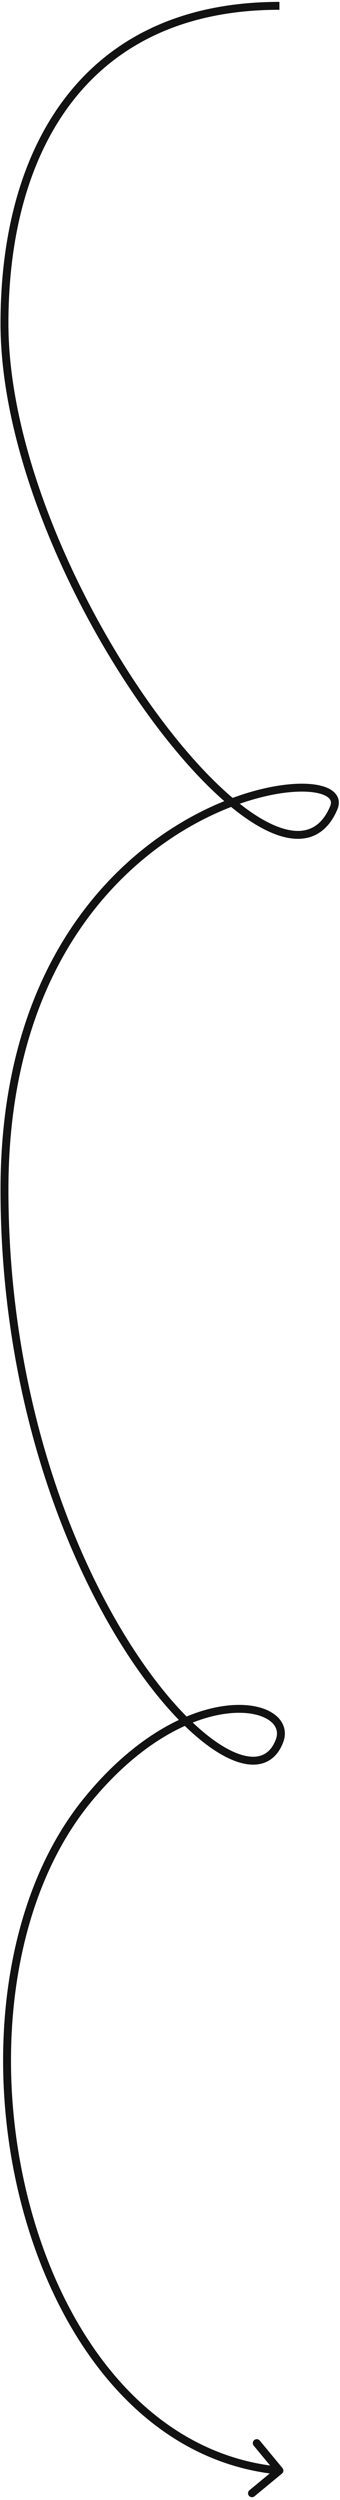 <svg xmlns="http://www.w3.org/2000/svg" width="86" height="632" fill="none"><path fill="#121212" d="m84.411 204.243.921.39-.921-.39zM70.676 440.149l-.934-.358.934.358zm-48.531 14.9-.775-.633.775.633zm49.302 168.872a1 1 0 0 1-.135 1.408l-6.938 5.732a1 1 0 1 1-1.274-1.542l6.168-5.095-5.095-6.167a1 1 0 1 1 1.542-1.274l5.732 6.938zM70.676 2.475c-23.995 0-41.076 8.748-52.184 22.941-11.137 14.23-16.36 34.05-16.36 56.317h-2c0-22.544 5.283-42.854 16.785-57.55C28.447 9.451 46.139.475 70.676.475v2zM2.132 81.733c0 31.791 17.261 70.338 36.301 96.919 9.523 13.293 19.405 23.472 27.676 28.316 4.144 2.427 7.743 3.432 10.626 2.983 2.795-.435 5.138-2.273 6.755-6.097l1.842.779c-1.817 4.298-4.652 6.728-8.29 7.294-3.548.552-7.636-.71-11.944-3.233-8.63-5.055-18.71-15.503-28.29-28.878C17.641 153.061.131 114.107.131 81.733h2zM83.49 203.854c.293-.693.256-1.189.08-1.563-.19-.403-.619-.835-1.424-1.216-1.631-.771-4.418-1.145-8.116-.869-7.342.547-17.788 3.621-28.457 10.255-21.286 13.233-43.44 40.62-43.44 90.272h-2c0-50.347 22.515-78.375 44.384-91.971 10.908-6.781 21.66-9.976 29.365-10.551 3.825-.285 7.024.066 9.118 1.056 1.058.5 1.926 1.208 2.38 2.173.467.993.417 2.094-.048 3.193l-1.842-.779zM2.132 300.733c0 49.805 15.068 90.368 31.221 115.512 8.089 12.59 16.399 21.235 23.154 25.274 3.389 2.027 6.256 2.817 8.45 2.522 2.096-.282 3.761-1.58 4.785-4.25l1.867.716c-1.237 3.227-3.44 5.119-6.385 5.516-2.845.383-6.188-.661-9.743-2.787-7.132-4.265-15.643-13.198-23.81-25.91C15.314 391.866.13 350.929.132 300.733h2zm67.61 139.058c.41-1.067.394-2.014.075-2.832-.323-.831-.995-1.619-2.052-2.28-2.133-1.333-5.697-2.051-10.295-1.5-9.152 1.098-22.044 7.202-34.551 22.502l-1.549-1.265c12.759-15.608 26.087-22.05 35.861-23.222 4.865-.584 8.94.131 11.594 1.789 1.335.835 2.342 1.932 2.856 3.25.518 1.33.496 2.794-.072 4.274l-1.867-.716zm-46.823 15.89C2.697 480.418-1.762 520.855 7.159 555.988c8.928 35.152 31.095 64.478 63.611 67.575l-.19 1.991c-33.76-3.215-56.345-33.581-65.359-69.074-9.018-35.512-4.606-76.675 16.15-102.064l1.548 1.265z"/></svg>